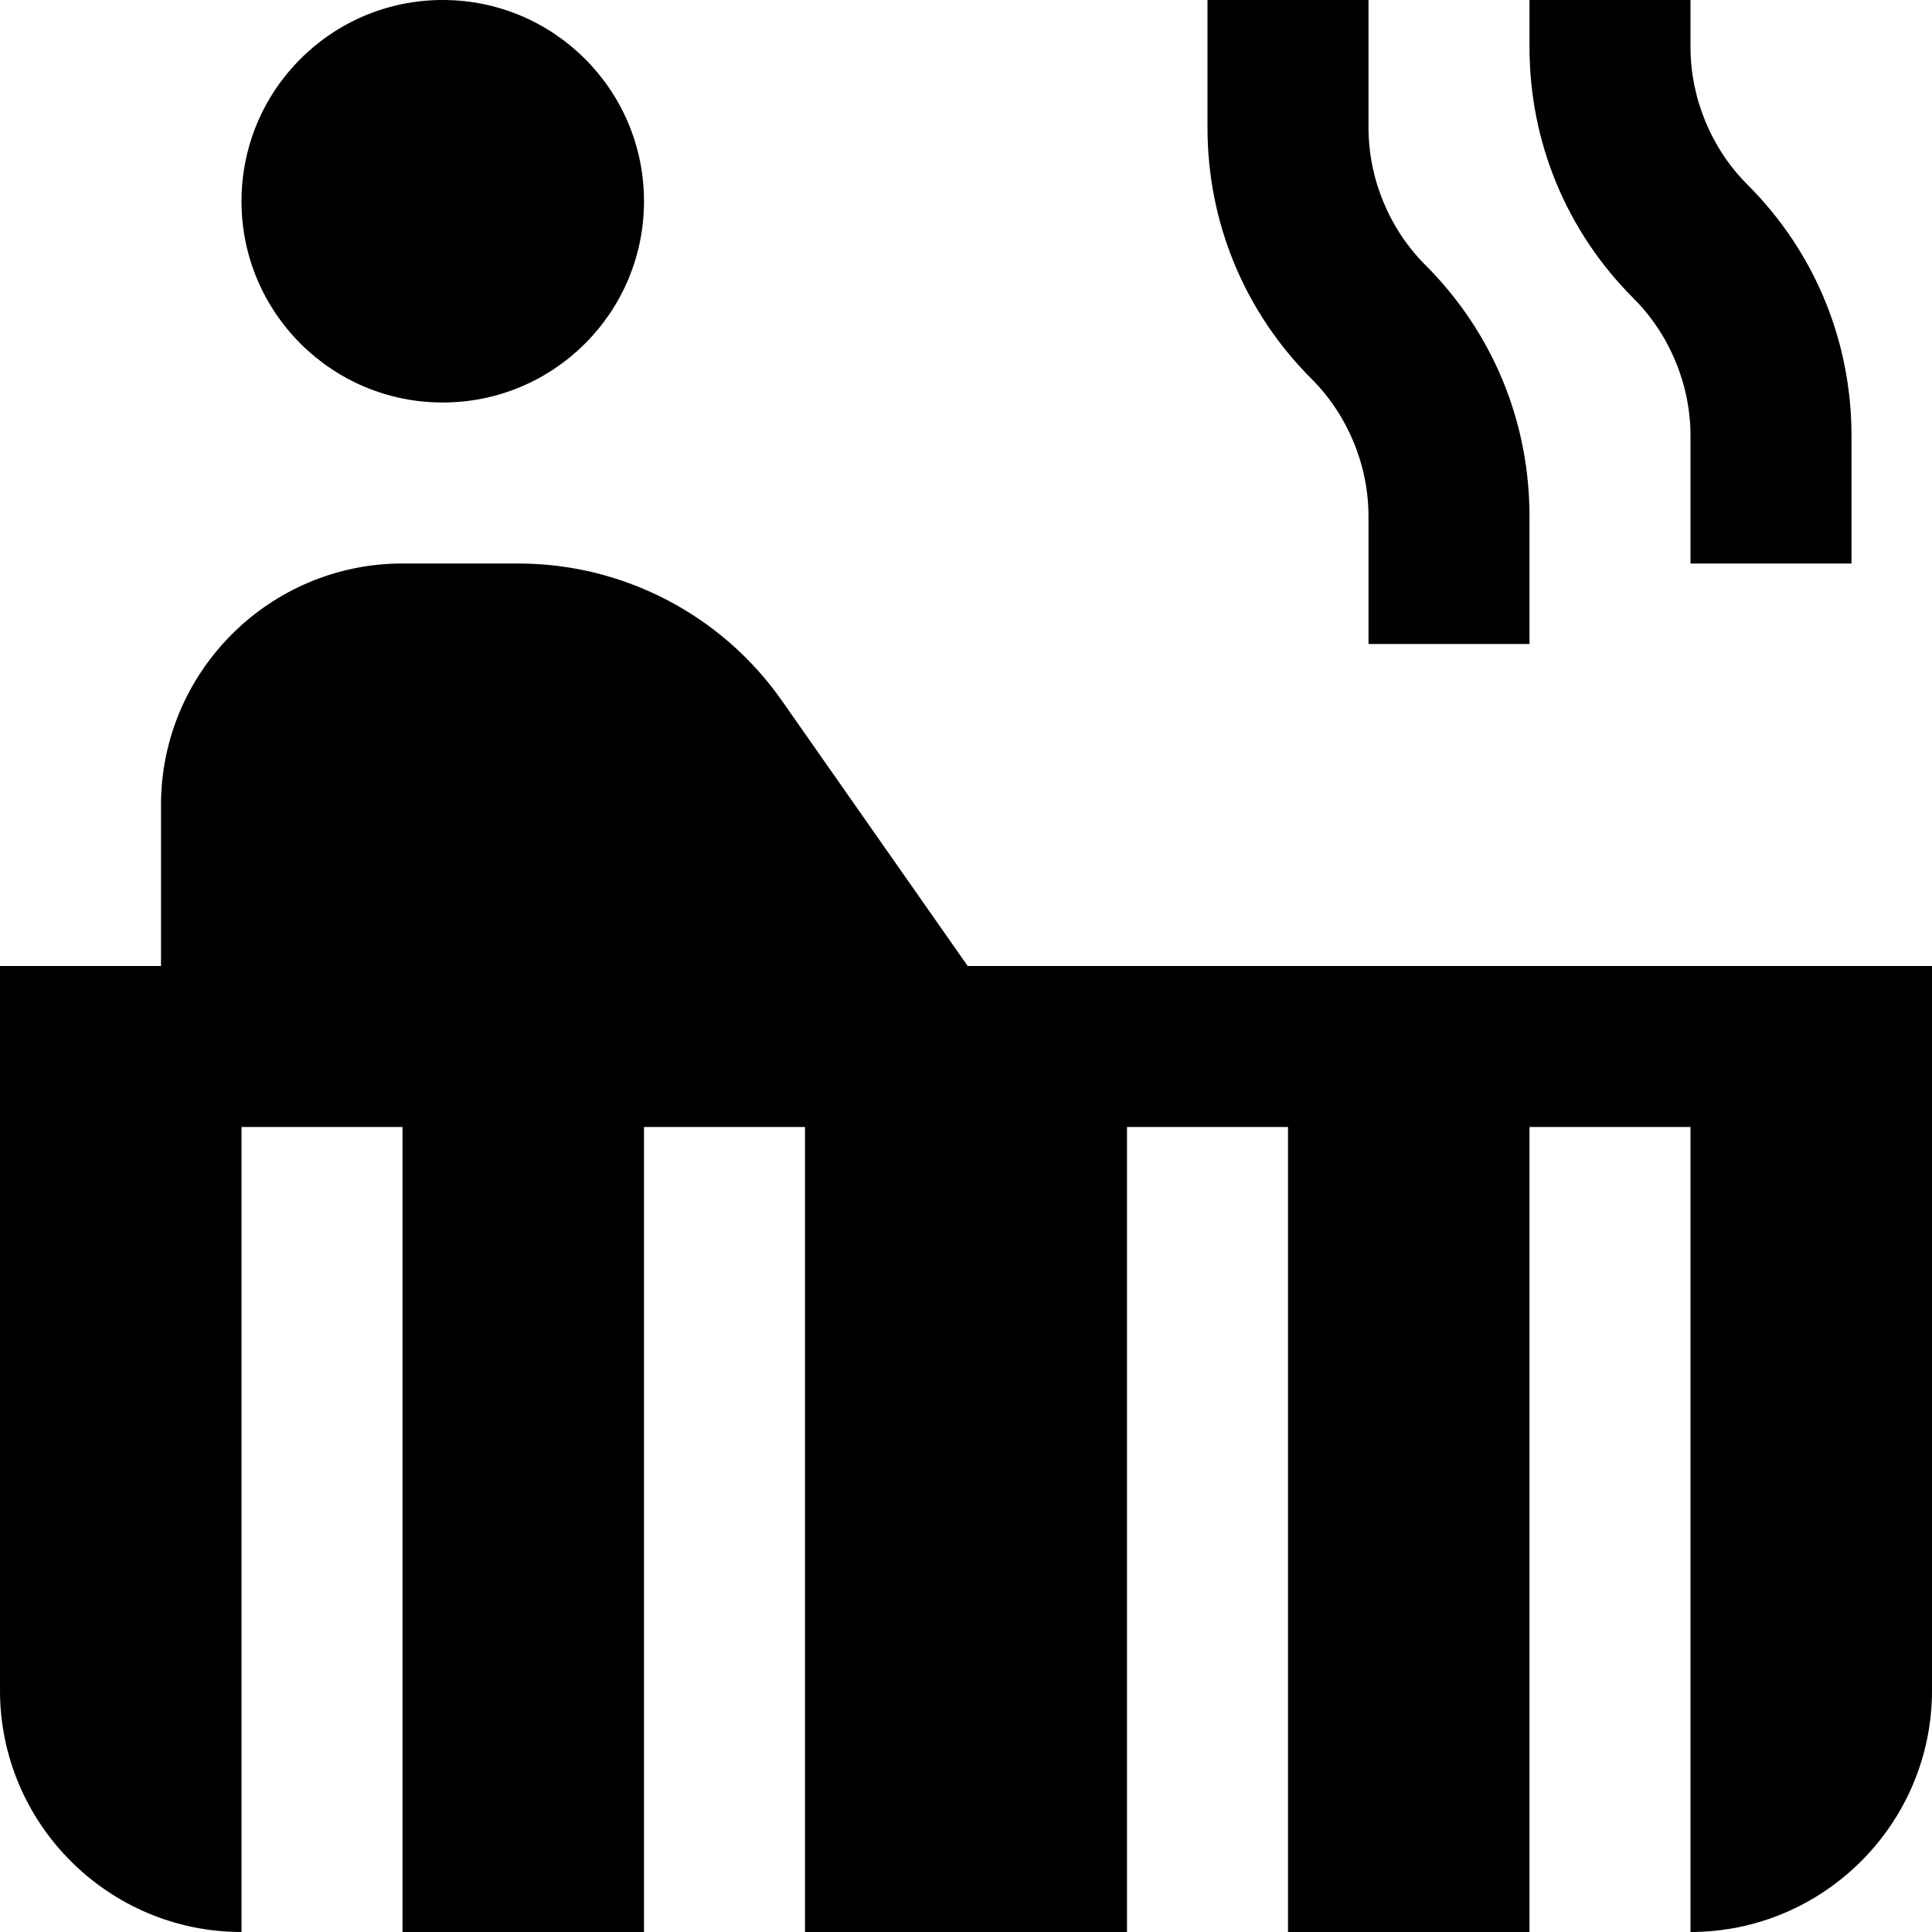 <?xml version="1.0" encoding="UTF-8"?>
<svg xmlns="http://www.w3.org/2000/svg" id="Layer_1" data-name="Layer 1" viewBox="0 0 24 24" width="512" height="512"><path d="M20.293,3.707c-.834-.833-1.293-1.942-1.293-3.121V0h2V.586c0,.635,.258,1.258,.707,1.707,.834,.833,1.293,1.942,1.293,3.121v1.586h-2v-1.586c0-.635-.258-1.258-.707-1.707Zm-3.293,2.707v1.586h2v-1.586c0-1.179-.459-2.288-1.293-3.121-.449-.449-.707-1.072-.707-1.707V0h-2V1.586c0,1.179,.459,2.288,1.293,3.121,.449,.449,.707,1.072,.707,1.707Zm-4.979,5.586l-2.306-3.293c-.747-1.068-1.972-1.707-3.277-1.707h-1.438c-1.654,0-3,1.346-3,3v2H0v9c0,1.654,1.346,3,3,3V14h2v10h3V14h2v10h4V14h2v10h3V14h2v10c1.654,0,3-1.346,3-3V12H12.021ZM5.5,5c1.381,0,2.5-1.119,2.5-2.5S6.881,0,5.5,0,3,1.119,3,2.5s1.119,2.5,2.5,2.5Z"/></svg>
